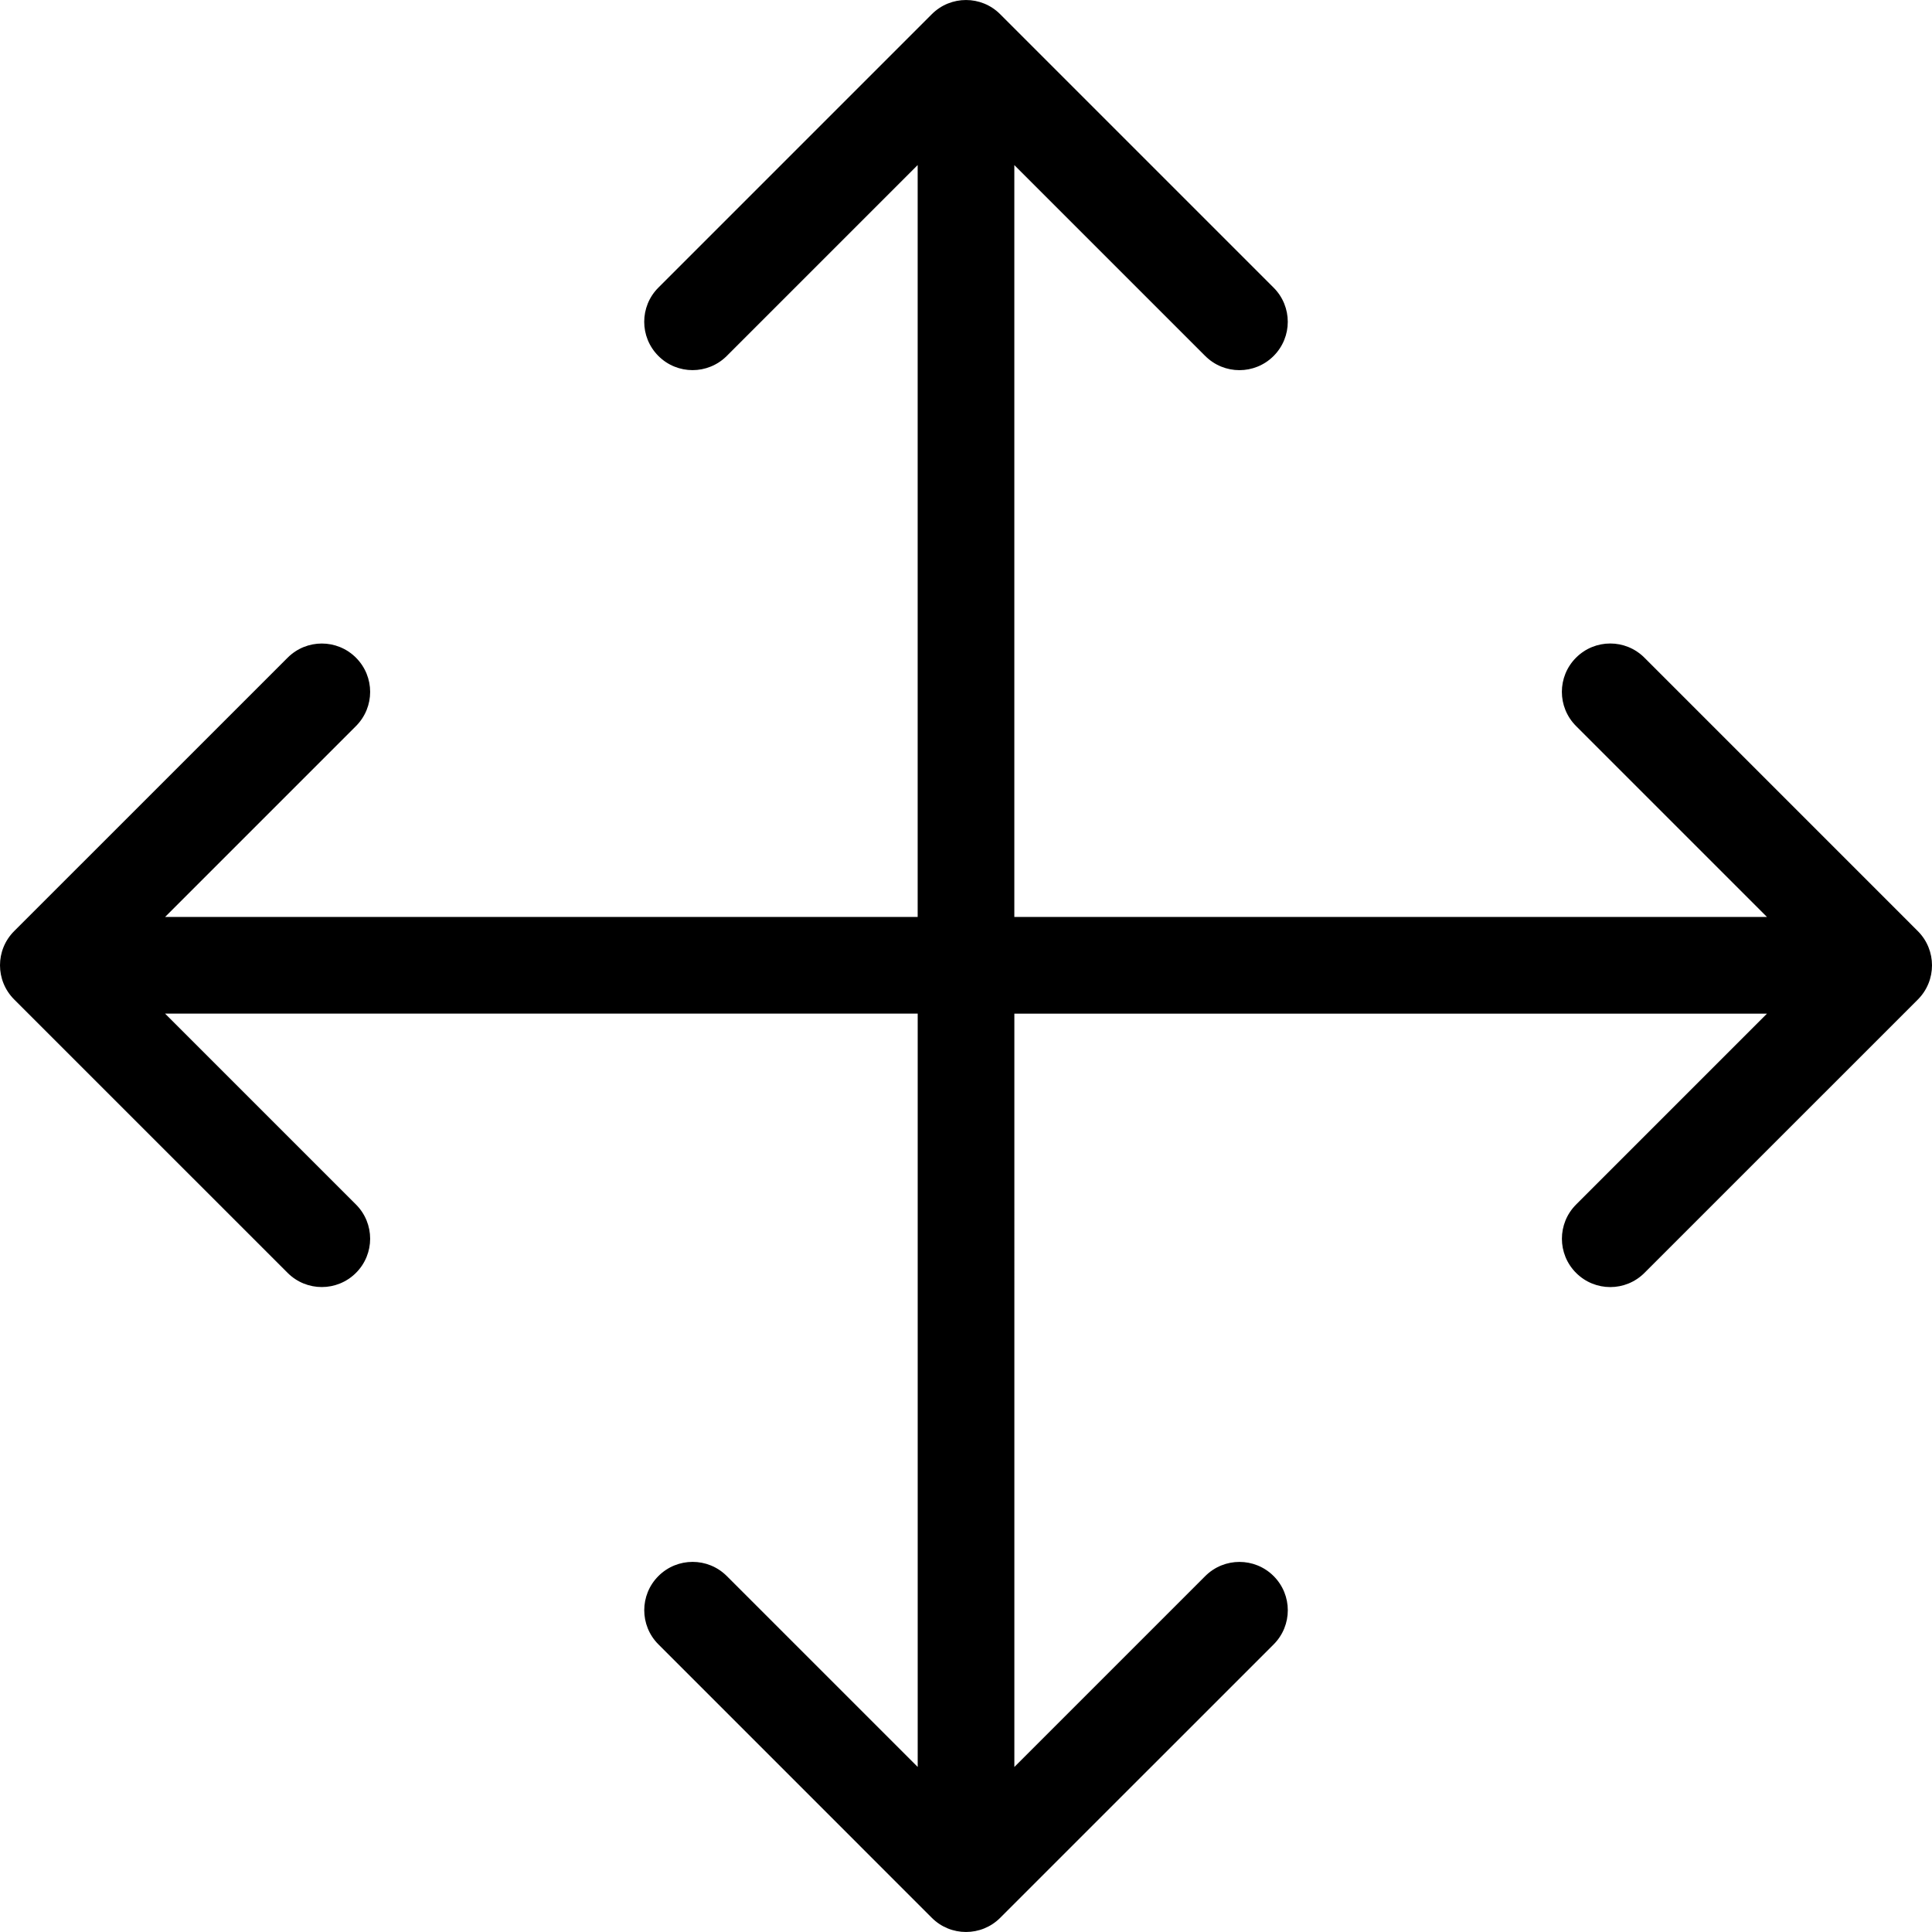 <?xml version="1.0" encoding="iso-8859-1"?>
<!-- Uploaded to: SVG Repo, www.svgrepo.com, Generator: SVG Repo Mixer Tools -->
<svg fill="#000000" height="800px" width="800px" version="1.1" id="Layer_1" xmlns="http://www.w3.org/2000/svg" xmlns:xlink="http://www.w3.org/1999/xlink" 
	 viewBox="0 0 512.006 512.006" xml:space="preserve">
<g>
	<g>
		<path d="M508.247,246.756l-72.457-72.465c-5.009-5.009-13.107-5.009-18.116,0c-5.009,5.009-5.009,13.107,0,18.116l50.594,50.594
			H268.811V43.748l50.594,50.594c5.009,5.009,13.107,5.009,18.116,0c5.009-5.009,5.009-13.107,0-18.116L265.056,3.761
			c-5.001-5.009-13.107-5.009-18.116,0l-72.457,72.457c-5.009,5.009-5.009,13.107,0,18.116c5.001,5.009,13.107,5.009,18.116,0
			l50.594-50.594v199.27H43.744l50.594-50.594c5.009-5.009,5.009-13.107,0-18.116c-5.009-5.009-13.107-5.009-18.116,0L3.757,246.756
			c-5.009,5.001-5.009,13.107,0,18.116l72.465,72.457c5.009,5.009,13.107,5.009,18.116,0c5.009-5.001,5.009-13.107,0-18.116
			l-50.594-50.594h199.458v199.646l-50.594-50.594c-5.009-5.001-13.107-5.001-18.116,0c-5.009,5.009-5.009,13.107,0,18.116
			l72.457,72.465c5,5,13.107,5,18.116,0l72.465-72.457c5.009-5.009,5.009-13.107,0-18.116c-5.009-5-13.107-5-18.116,0
			l-50.594,50.594V268.627h199.458l-50.594,50.594c-5.009,5.009-5.009,13.107,0,18.116s13.107,5.009,18.116,0l72.465-72.457
			C513.257,259.872,513.257,251.765,508.247,246.756z"/>
	</g>
</g>
</svg>